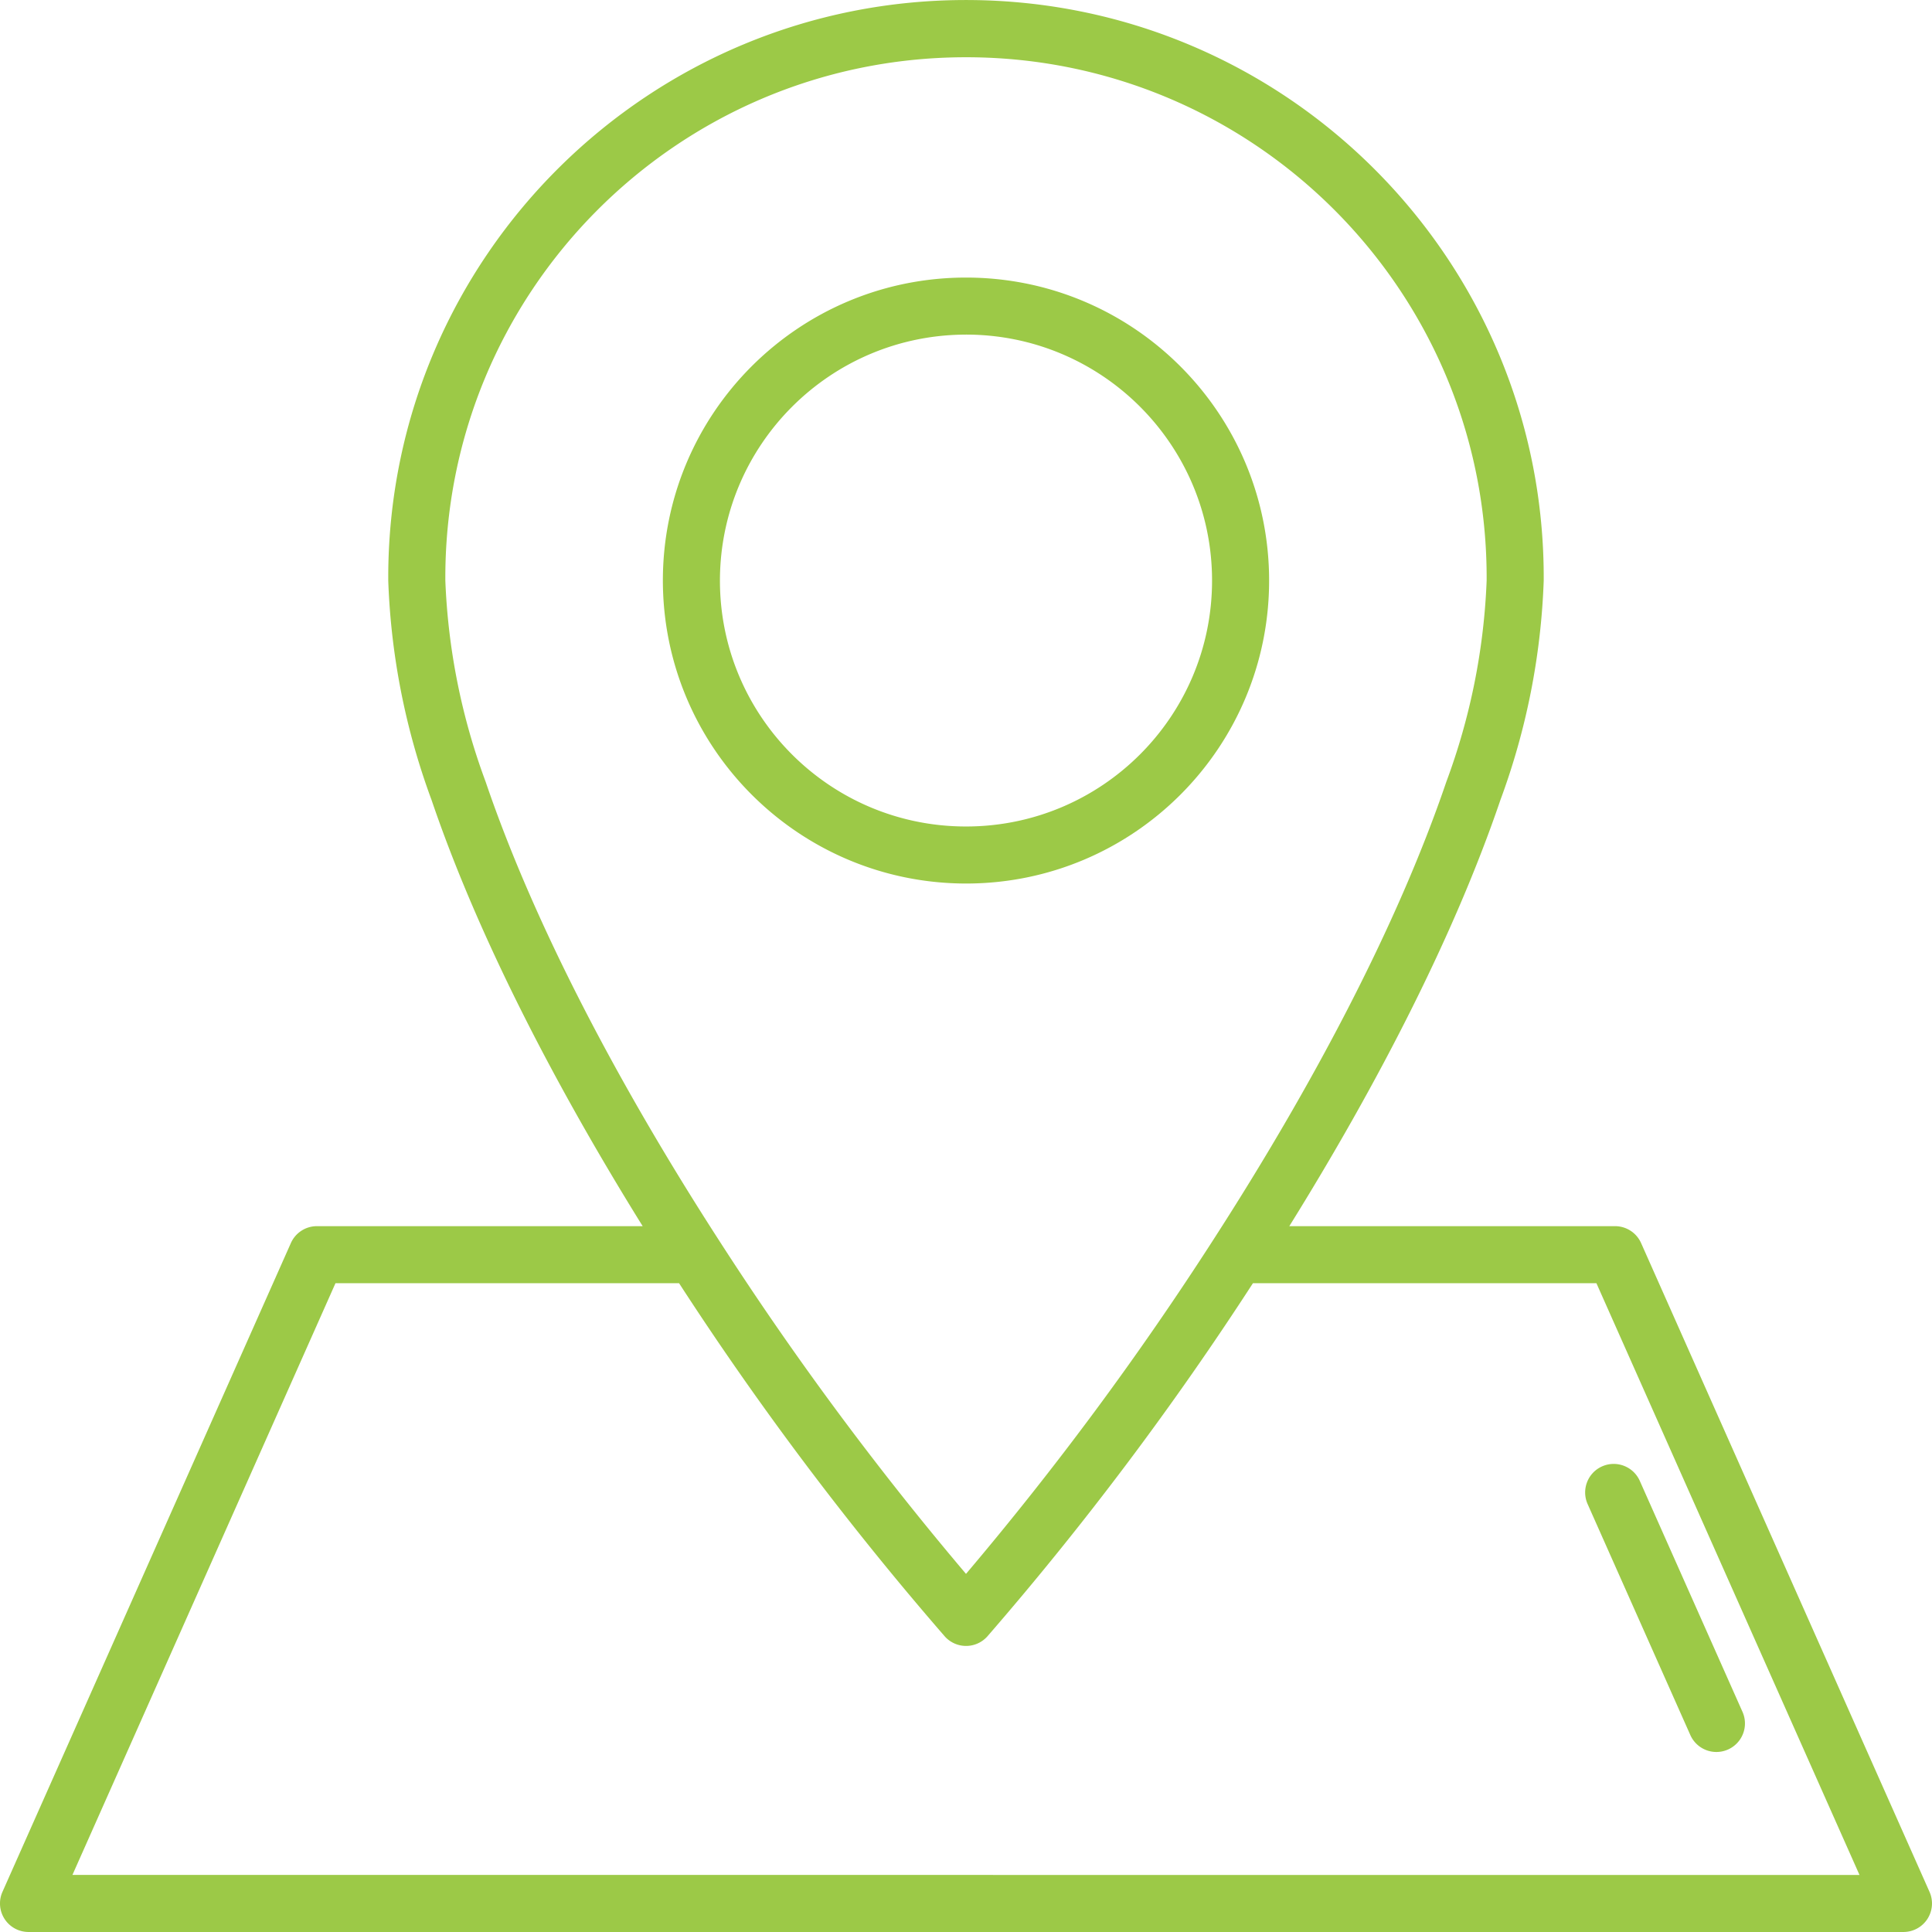 <svg xmlns="http://www.w3.org/2000/svg" width="118" height="118" viewBox="0 0 118 118"><g><g opacity="1"><path fill="#9cc947" d="M97.851 89.562c.88-.391 1.91.005 2.302.885l6.273 14.107a1.742 1.742 0 1 1-3.187 1.415l-6.273-14.107c-.39-.88.006-1.91.885-2.3zm19.998 25.987a1.742 1.742 0 0 1-1.593 2.45H1.743a1.742 1.742 0 0 1-1.593-2.45l17.615-39.625c.28-.63.904-1.035 1.593-1.034h19.894c-5.365-8.63-10.065-17.711-12.893-26.026a42.955 42.955 0 0 1-2.646-13.404v-.375C23.817 15.605 39.7-.1 59.187.002 78.674.106 94.388 15.981 94.285 35.46a42.95 42.95 0 0 1-2.646 13.403c-2.828 8.31-7.527 17.398-12.892 26.027H98.64c.689-.001 1.313.404 1.593 1.034zM27.2 35.461a39.61 39.61 0 0 0 2.46 12.283c3.026 8.903 8.275 18.738 14.179 27.895.014.019.025.039.038.059A193.757 193.757 0 0 0 59 96.127a193.773 193.773 0 0 0 15.122-20.43l.037-.058c5.904-9.161 11.152-18.992 14.18-27.895a39.603 39.603 0 0 0 2.46-12.283v-.356C90.701 17.55 76.384 3.398 58.821 3.497 41.258 3.595 27.101 17.906 27.2 35.46zm86.372 79.055L97.504 78.374H76.525a193.397 193.397 0 0 1-16.212 21.562 1.743 1.743 0 0 1-2.618 0 193.383 193.383 0 0 1-16.22-21.562H20.49l-16.066 36.14zM40.486 35.459v-.001c0-10.22 8.289-18.505 18.514-18.505 10.224 0 18.513 8.285 18.513 18.505 0 10.22-8.289 18.505-18.513 18.505-10.22-.011-18.502-8.289-18.514-18.504zM59 20.437c-8.296.01-15.02 6.73-15.029 15.022.001 8.296 6.729 15.02 15.029 15.02s15.028-6.725 15.028-15.021c0-8.296-6.729-15.022-15.028-15.022z"/></g></g></svg>